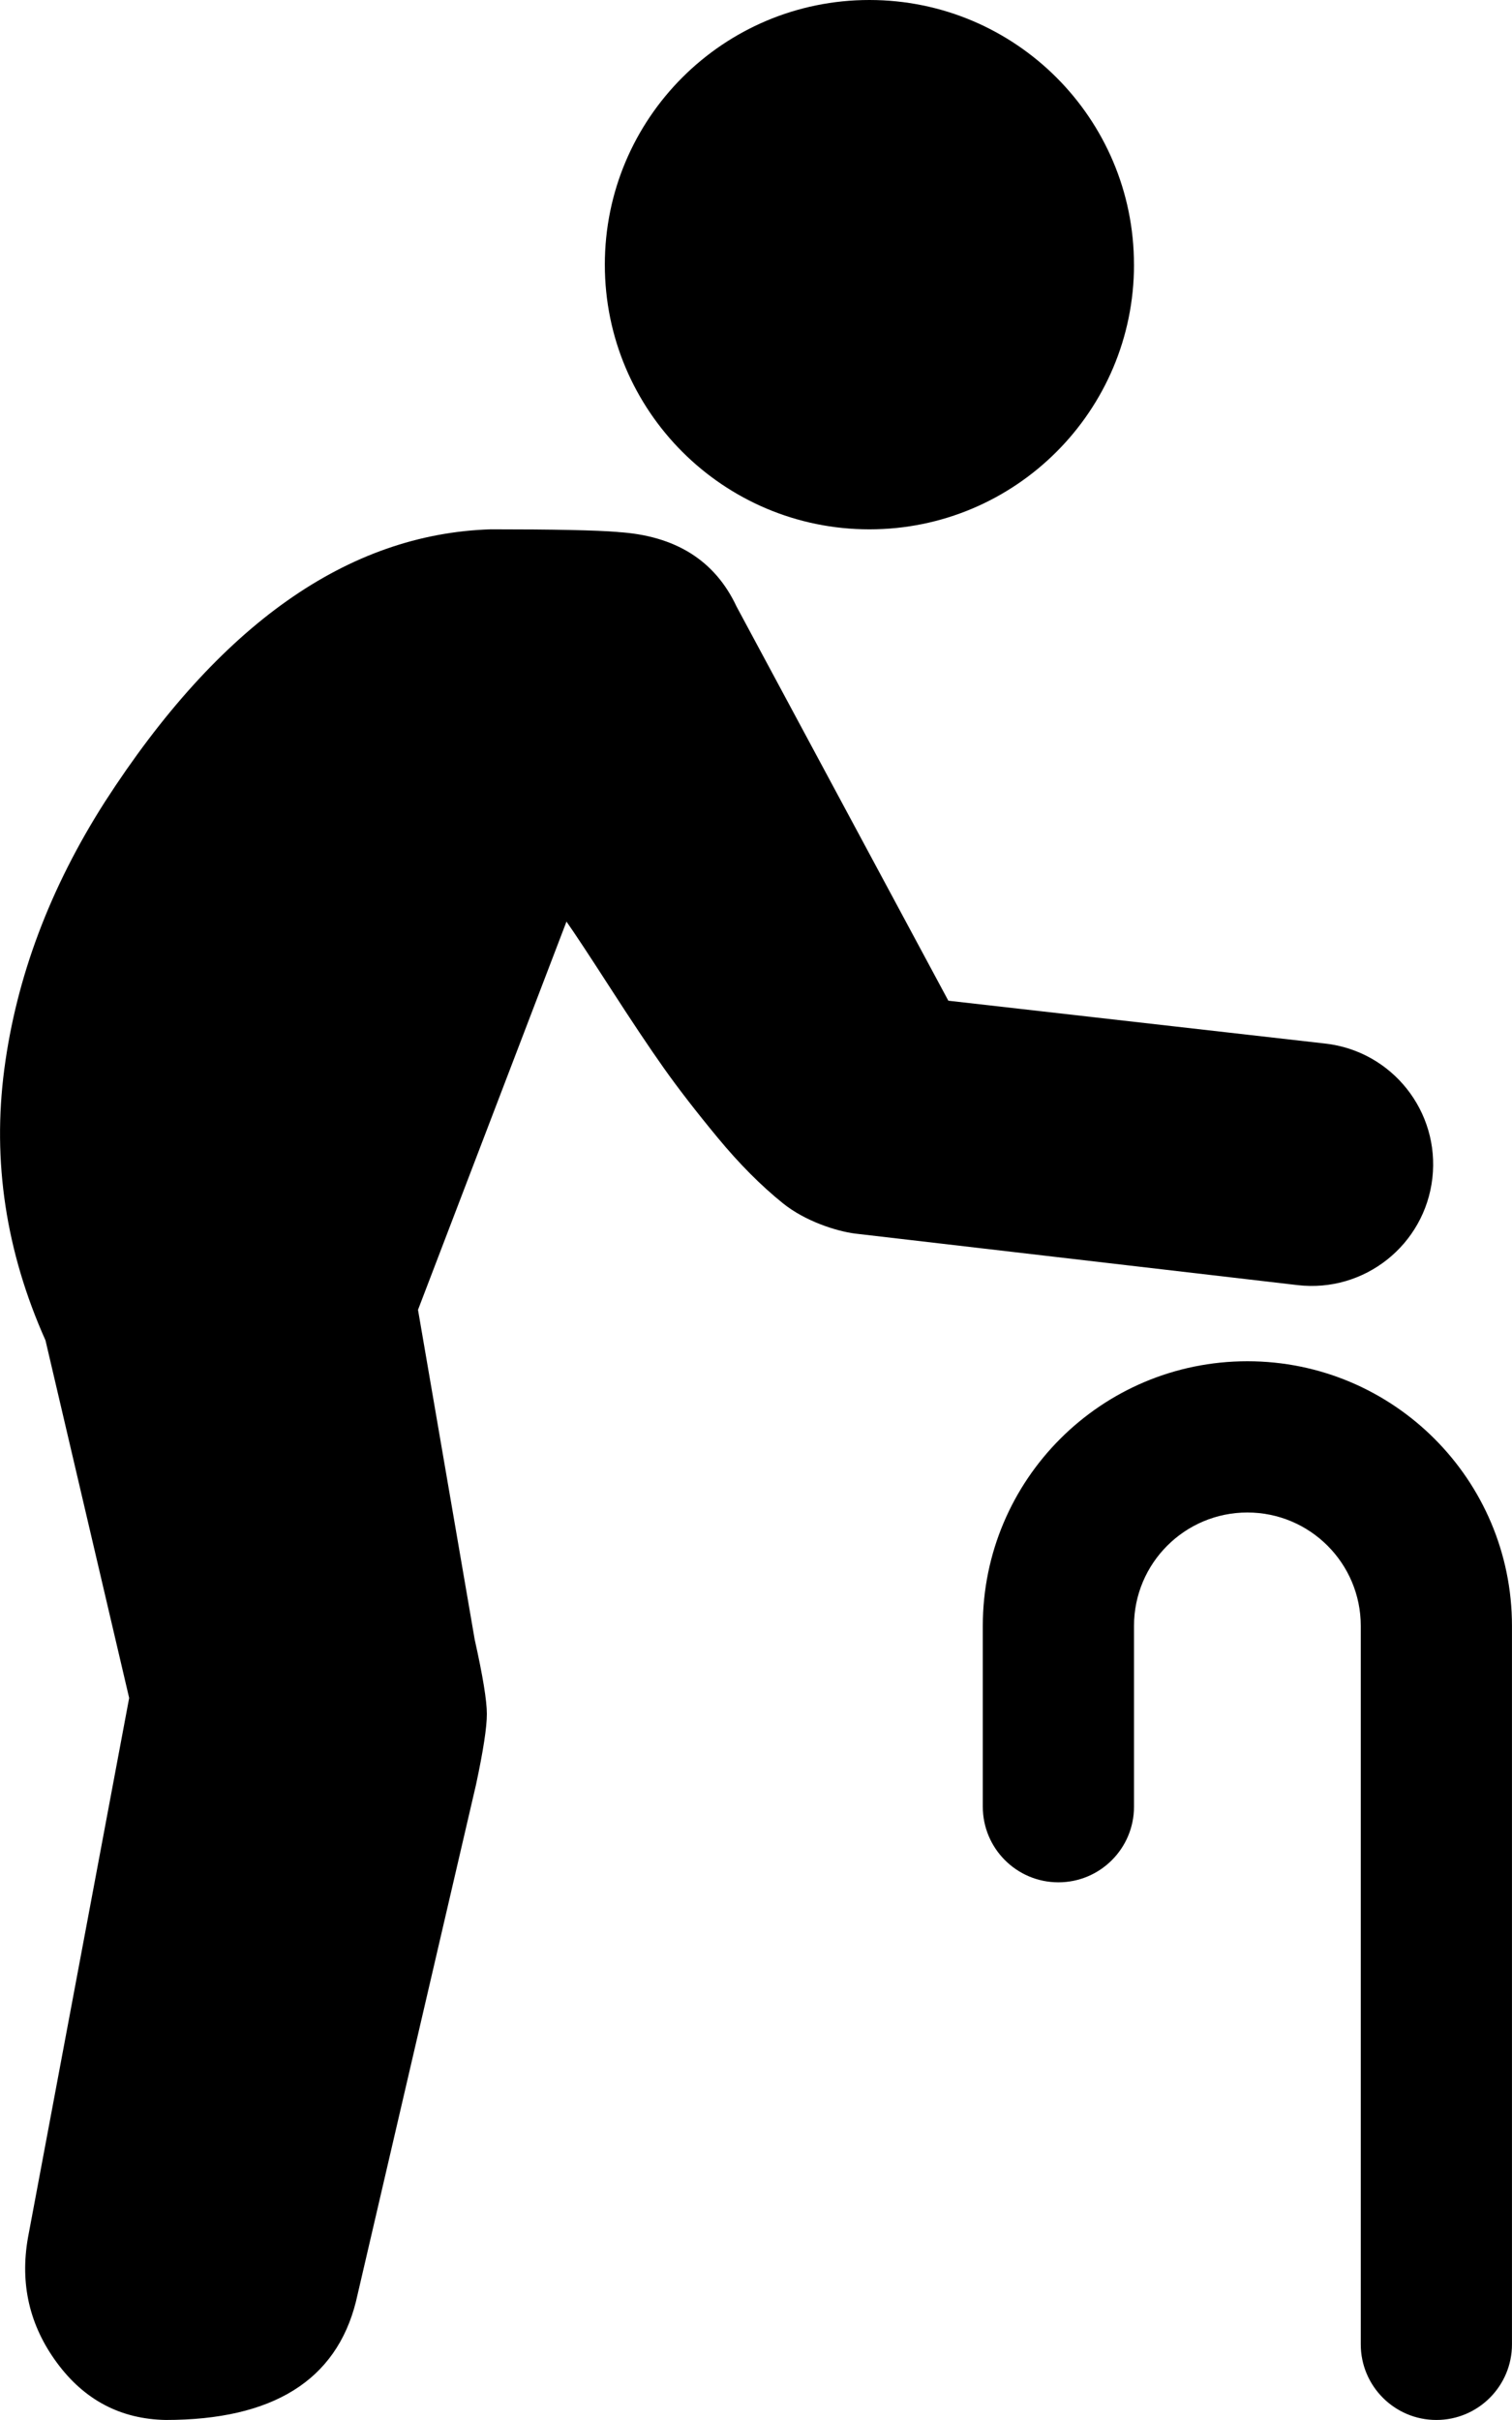 <?xml version="1.0" encoding="UTF-8"?>
<svg xmlns="http://www.w3.org/2000/svg" id="Layer_2" viewBox="0 0 477.4 763.83">
  <defs>
    <style>
      .cls-1 {
        fill: #000;
        stroke-width: 0px;
      }
    </style>
  </defs>
  <g id="Layer_1-2">
    <path class="cls-1" d="M393.85,429.66c-46.14,0-83.54,37.4-83.54,83.54v57.06c0,13.18,10.69,23.87,23.87,23.87s23.87-10.69,23.87-23.87v-57.06c0-19.77,16.03-35.8,35.8-35.8,19.77,0,35.8,16.03,35.8,35.8v226.76c0,13.18,10.69,23.87,23.87,23.87s23.87-10.69,23.87-23.87v-226.76c0-46.14-37.4-83.54-83.54-83.54ZM195.05,167.93c18.18,1.12,30.68,8.95,37.5,23.5l66.88,124.43,119.03,13.53c21.06,2.39,36.19,21.4,33.8,42.46-2.4,21.1-21.47,36.24-42.57,33.78l-139.66-16.26c-5.97-.75-15.81-3.93-22.77-9.52s-13.85-12.52-20.67-20.77c-6.82-8.25-12.5-15.6-17.05-22.03-4.55-6.43-10.16-14.83-16.83-25.18-6.68-10.35-11.29-17.34-13.85-20.98l-46.88,122.54,17.9,104.07c2.56,11.47,3.84,19.3,3.84,23.5s-1.14,11.61-3.41,22.24l-37.93,163.24c-6.25,24.9-26.28,37.35-60.09,37.35-14.21-.28-25.64-6.29-34.31-18.05-8.67-11.75-11.72-24.9-9.16-39.45l31.96-170.38-26.42-112.89c-12.5-27.98-16.83-56.51-13-85.61,3.84-29.1,14.42-57.21,31.75-84.35,36.08-55.95,76.71-84.63,121.89-86.03,19.89,0,33.24.28,40.06.84h0ZM358.05,83.54c0,46.14-37.4,83.54-83.54,83.54-46.14,0-83.54-37.4-83.54-83.54C190.96,37.4,228.36,0,274.5,0c46.14,0,83.54,37.4,83.54,83.54Z"></path>
  </g>
</svg>
